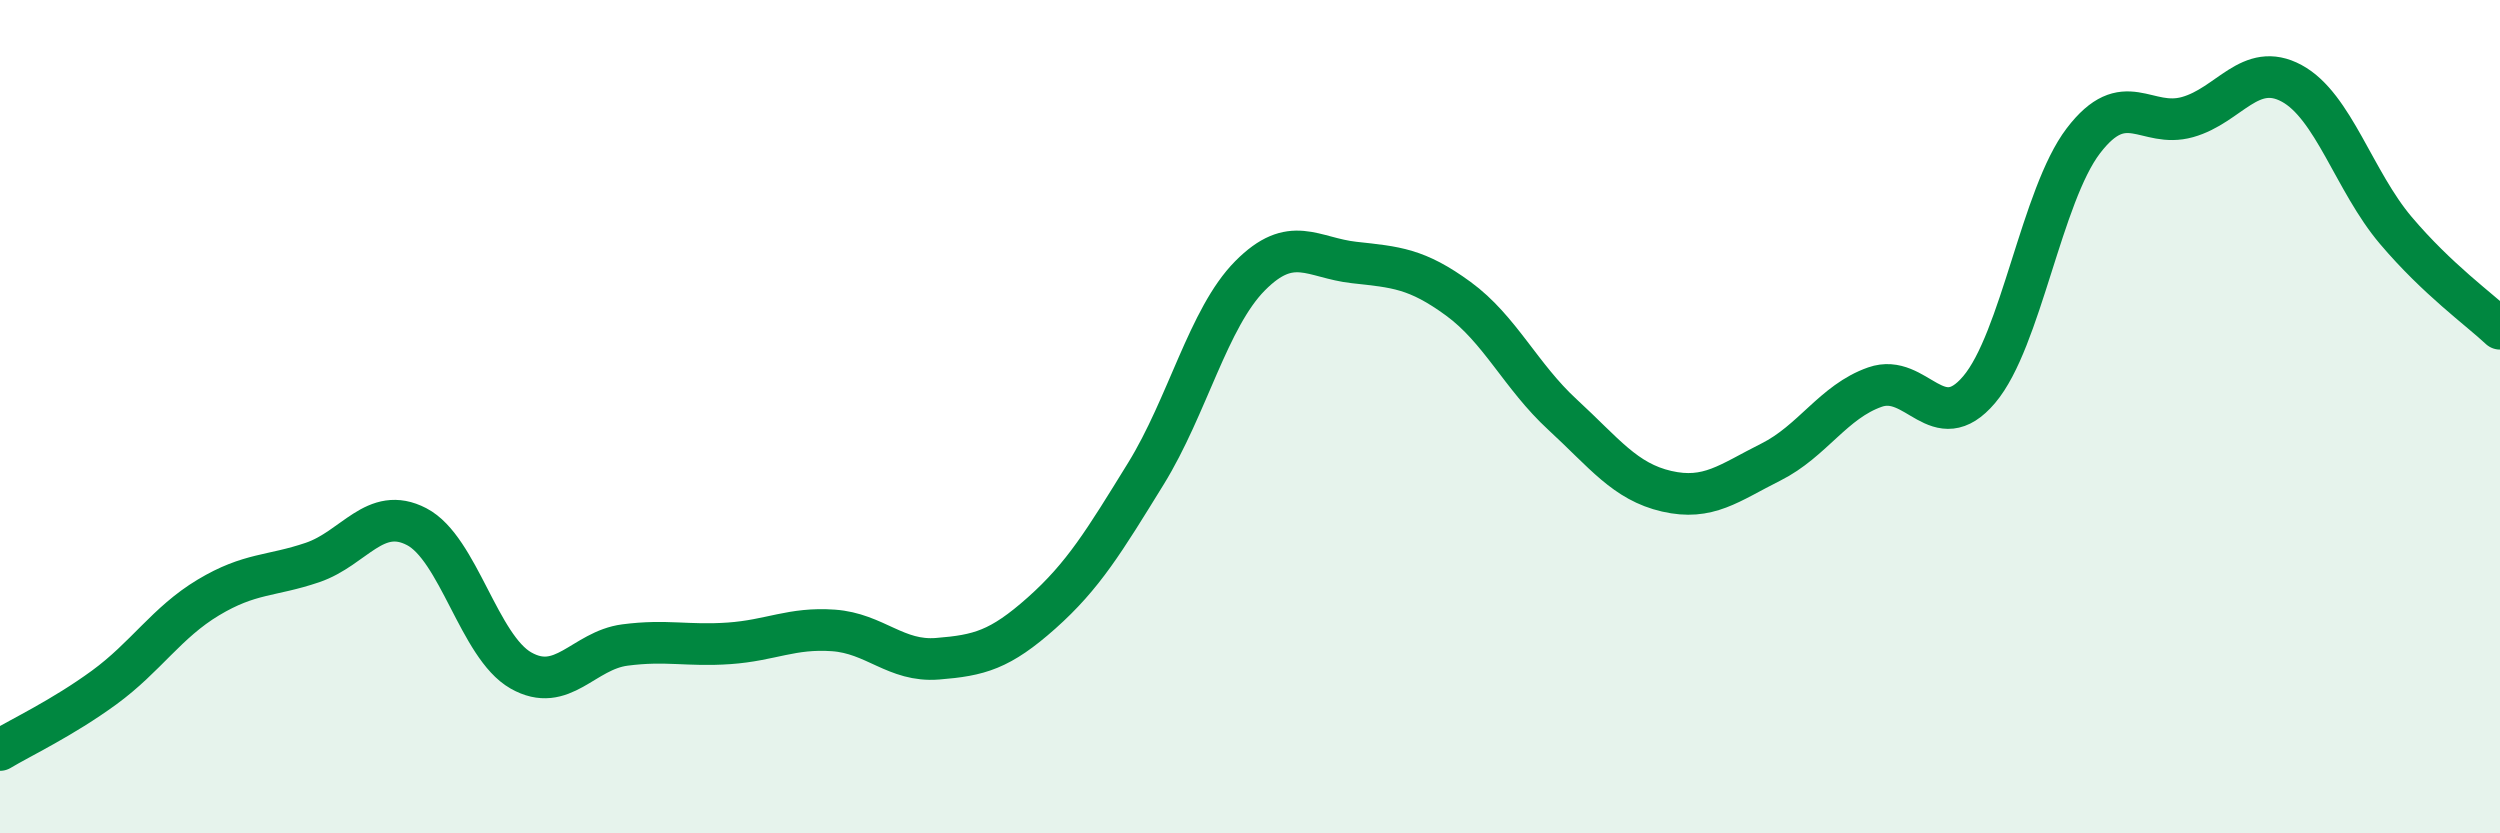 
    <svg width="60" height="20" viewBox="0 0 60 20" xmlns="http://www.w3.org/2000/svg">
      <path
        d="M 0,18 C 0.5,17.7 1.5,17.23 2.5,16.5 C 3.5,15.77 4,14.94 5,14.34 C 6,13.74 6.5,13.84 7.5,13.5 C 8.5,13.16 9,12.12 10,12.64 C 11,13.16 11.5,15.52 12.5,16.09 C 13.5,16.66 14,15.61 15,15.48 C 16,15.35 16.5,15.51 17.5,15.44 C 18.5,15.37 19,15.06 20,15.13 C 21,15.2 21.5,15.89 22.5,15.81 C 23.5,15.73 24,15.6 25,14.71 C 26,13.82 26.5,12.99 27.5,11.37 C 28.5,9.75 29,7.63 30,6.62 C 31,5.61 31.5,6.19 32.5,6.3 C 33.5,6.41 34,6.44 35,7.17 C 36,7.9 36.5,9.03 37.5,9.95 C 38.5,10.87 39,11.56 40,11.79 C 41,12.02 41.5,11.59 42.5,11.09 C 43.5,10.59 44,9.64 45,9.29 C 46,8.94 46.5,10.53 47.5,9.35 C 48.5,8.17 49,4.69 50,3.38 C 51,2.07 51.5,3.09 52.5,2.81 C 53.5,2.53 54,1.46 55,2 C 56,2.54 56.5,4.35 57.5,5.53 C 58.5,6.71 59.5,7.42 60,7.89L60 20L0 20Z"
        fill="#008740"
        opacity="0.1"
        stroke-linecap="round"
        stroke-linejoin="round"
      />
      <path
        d="M 0,18 C 0.5,17.7 1.5,17.23 2.5,16.5 C 3.5,15.77 4,14.94 5,14.34 C 6,13.74 6.5,13.84 7.5,13.5 C 8.5,13.16 9,12.12 10,12.64 C 11,13.16 11.5,15.52 12.5,16.09 C 13.5,16.66 14,15.61 15,15.48 C 16,15.35 16.5,15.51 17.5,15.44 C 18.5,15.37 19,15.06 20,15.13 C 21,15.2 21.5,15.89 22.5,15.81 C 23.5,15.73 24,15.6 25,14.71 C 26,13.82 26.5,12.99 27.5,11.37 C 28.5,9.75 29,7.63 30,6.62 C 31,5.61 31.5,6.19 32.5,6.3 C 33.5,6.41 34,6.44 35,7.17 C 36,7.9 36.5,9.03 37.5,9.95 C 38.5,10.87 39,11.56 40,11.79 C 41,12.02 41.5,11.59 42.5,11.09 C 43.5,10.59 44,9.64 45,9.29 C 46,8.94 46.5,10.53 47.5,9.35 C 48.5,8.17 49,4.69 50,3.38 C 51,2.07 51.5,3.09 52.5,2.81 C 53.5,2.53 54,1.46 55,2 C 56,2.54 56.5,4.35 57.5,5.53 C 58.5,6.71 59.5,7.42 60,7.89"
        stroke="#008740"
        stroke-width="1"
        fill="none"
        stroke-linecap="round"
        stroke-linejoin="round"
      />
    </svg>
  